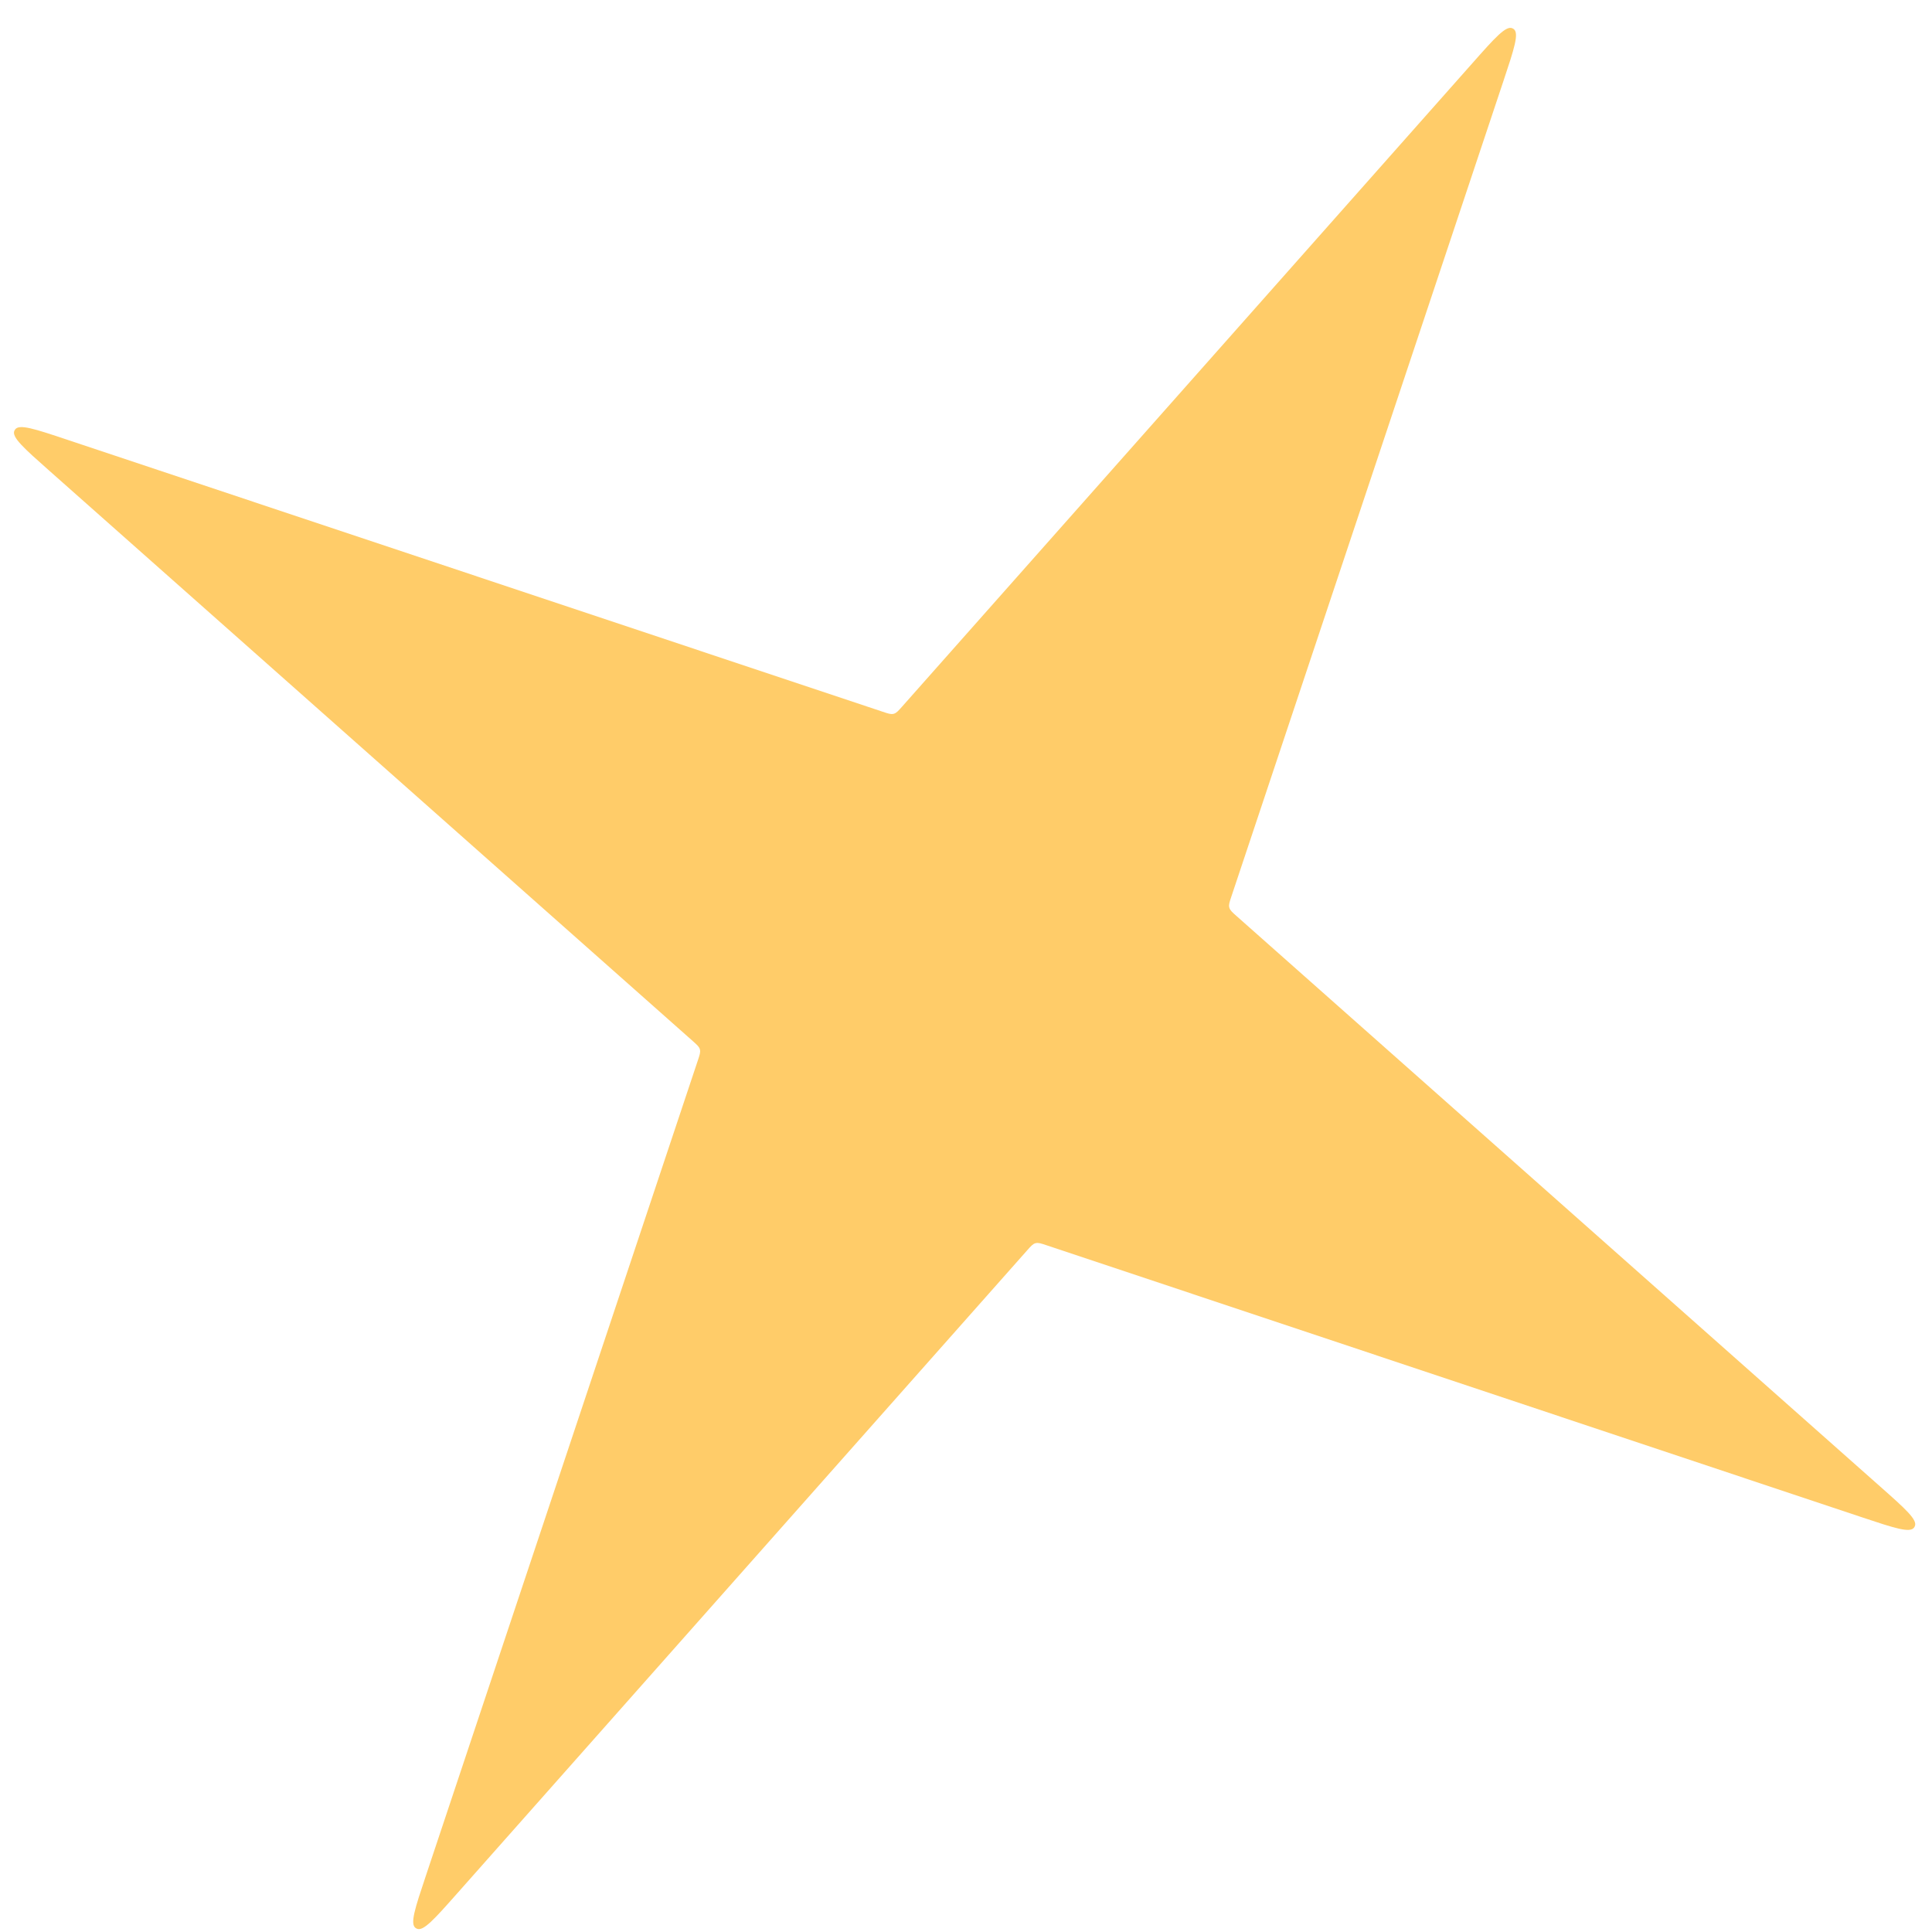 <svg width="62" height="62" viewBox="0 0 62 62" fill="none" xmlns="http://www.w3.org/2000/svg">
<path d="M1.577 15.101C0.768 14.384 0.363 14.025 0.463 13.82C0.469 13.808 0.476 13.796 0.484 13.785C0.611 13.595 1.124 13.766 2.15 14.109L28.328 22.841C28.501 22.899 28.587 22.928 28.671 22.908C28.676 22.907 28.682 22.905 28.688 22.904C28.769 22.879 28.83 22.811 28.951 22.674L47.255 2.023C47.972 1.213 48.331 0.809 48.536 0.909C48.548 0.915 48.56 0.922 48.572 0.929C48.761 1.057 48.59 1.57 48.248 2.596L39.515 28.774C39.457 28.947 39.428 29.033 39.448 29.116C39.449 29.122 39.451 29.128 39.453 29.133C39.477 29.215 39.545 29.276 39.682 29.397L60.333 47.701C61.143 48.418 61.548 48.777 61.447 48.982C61.441 48.994 61.434 49.006 61.427 49.018C61.3 49.207 60.786 49.036 59.76 48.694L33.583 39.961C33.41 39.903 33.323 39.874 33.24 39.894C33.234 39.895 33.229 39.897 33.223 39.898C33.141 39.923 33.081 39.991 32.96 40.128L14.656 60.779C13.938 61.589 13.579 61.993 13.374 61.893C13.362 61.887 13.35 61.88 13.339 61.873C13.149 61.745 13.32 61.232 13.663 60.206L22.395 34.029C22.453 33.855 22.482 33.769 22.462 33.686C22.461 33.68 22.46 33.675 22.458 33.669C22.433 33.587 22.365 33.527 22.229 33.406L1.577 15.101Z" fill="#FFCC69"/>
</svg>
